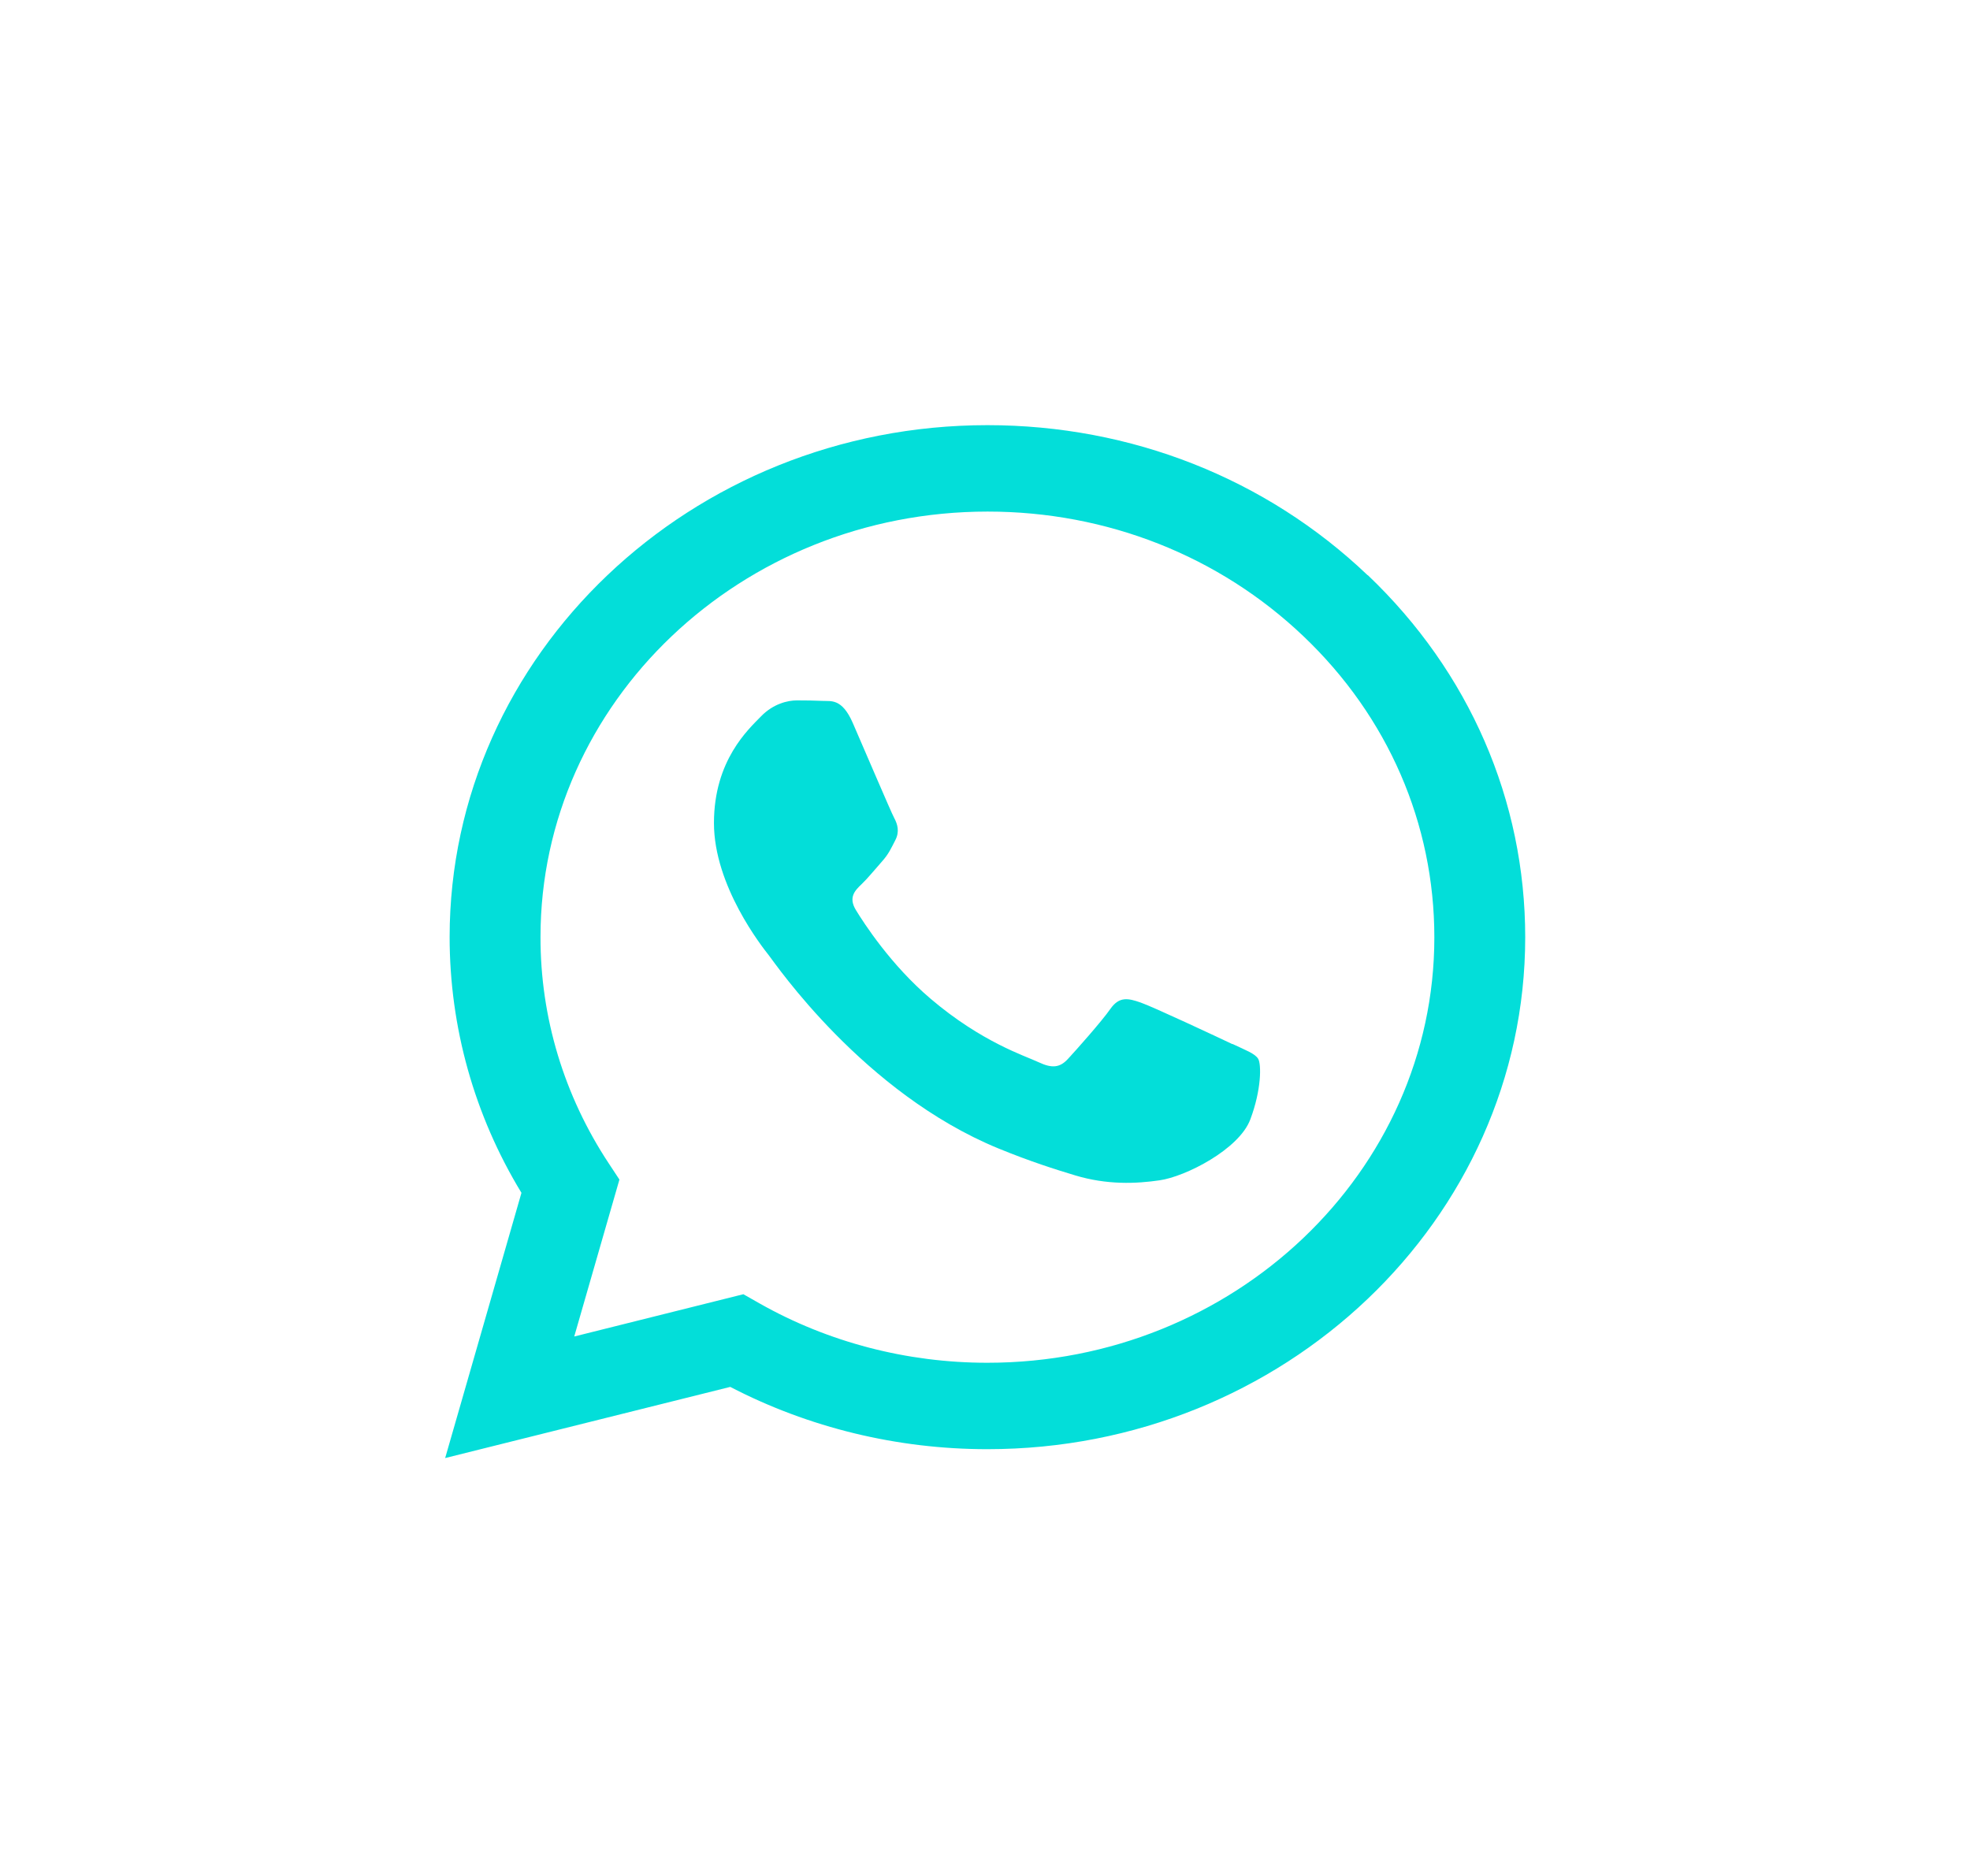 <svg width="63" height="60" viewBox="0 0 63 60" fill="none" xmlns="http://www.w3.org/2000/svg">
<g clip-path="url(#clip0_85_341)">
<path fill-rule="evenodd" clip-rule="evenodd" d="M43.737 18.398C40.491 15.302 36.174 13.598 31.576 13.598C22.097 13.598 14.383 20.941 14.379 29.968C14.379 32.852 15.168 35.671 16.676 38.151L14.236 46.634L23.353 44.358C25.864 45.662 28.691 46.35 31.571 46.35H31.58C41.058 46.35 48.772 39.007 48.776 29.98C48.776 25.605 46.992 21.493 43.745 18.398H43.737ZM31.571 43.586H31.567C29.001 43.586 26.486 42.93 24.294 41.69L23.773 41.394L18.364 42.746L19.809 37.727L19.469 37.211C18.037 35.043 17.281 32.54 17.285 29.968C17.285 22.465 23.697 16.362 31.584 16.362C35.401 16.362 38.992 17.782 41.688 20.353C44.388 22.925 45.87 26.344 45.87 29.98C45.87 37.483 39.458 43.586 31.58 43.586H31.571ZM39.412 33.395C38.983 33.191 36.871 32.2 36.476 32.064C36.082 31.928 35.796 31.86 35.51 32.268C35.225 32.676 34.402 33.599 34.15 33.871C33.898 34.143 33.65 34.179 33.218 33.975C32.789 33.772 31.403 33.34 29.761 31.944C28.485 30.86 27.624 29.52 27.372 29.108C27.12 28.696 27.347 28.476 27.561 28.272C27.754 28.088 27.989 27.796 28.203 27.556C28.418 27.316 28.489 27.148 28.632 26.872C28.774 26.596 28.703 26.36 28.594 26.157C28.485 25.953 27.628 23.937 27.271 23.121C26.923 22.325 26.57 22.433 26.305 22.417C26.053 22.405 25.768 22.401 25.482 22.401C25.197 22.401 24.73 22.505 24.336 22.913C23.941 23.321 22.832 24.313 22.832 26.324C22.832 28.336 24.373 30.284 24.588 30.556C24.802 30.828 27.616 34.959 31.928 36.731C32.953 37.151 33.755 37.403 34.377 37.591C35.406 37.903 36.342 37.859 37.081 37.751C37.908 37.635 39.622 36.763 39.983 35.807C40.344 34.851 40.34 34.031 40.235 33.863C40.126 33.691 39.84 33.592 39.412 33.388V33.395Z" fill="#03DED9"/>
</g>
<defs>
<clipPath id="clip0_85_341">
<rect width="63" height="60" fill="white"/>
</clipPath>
</defs>
</svg>

